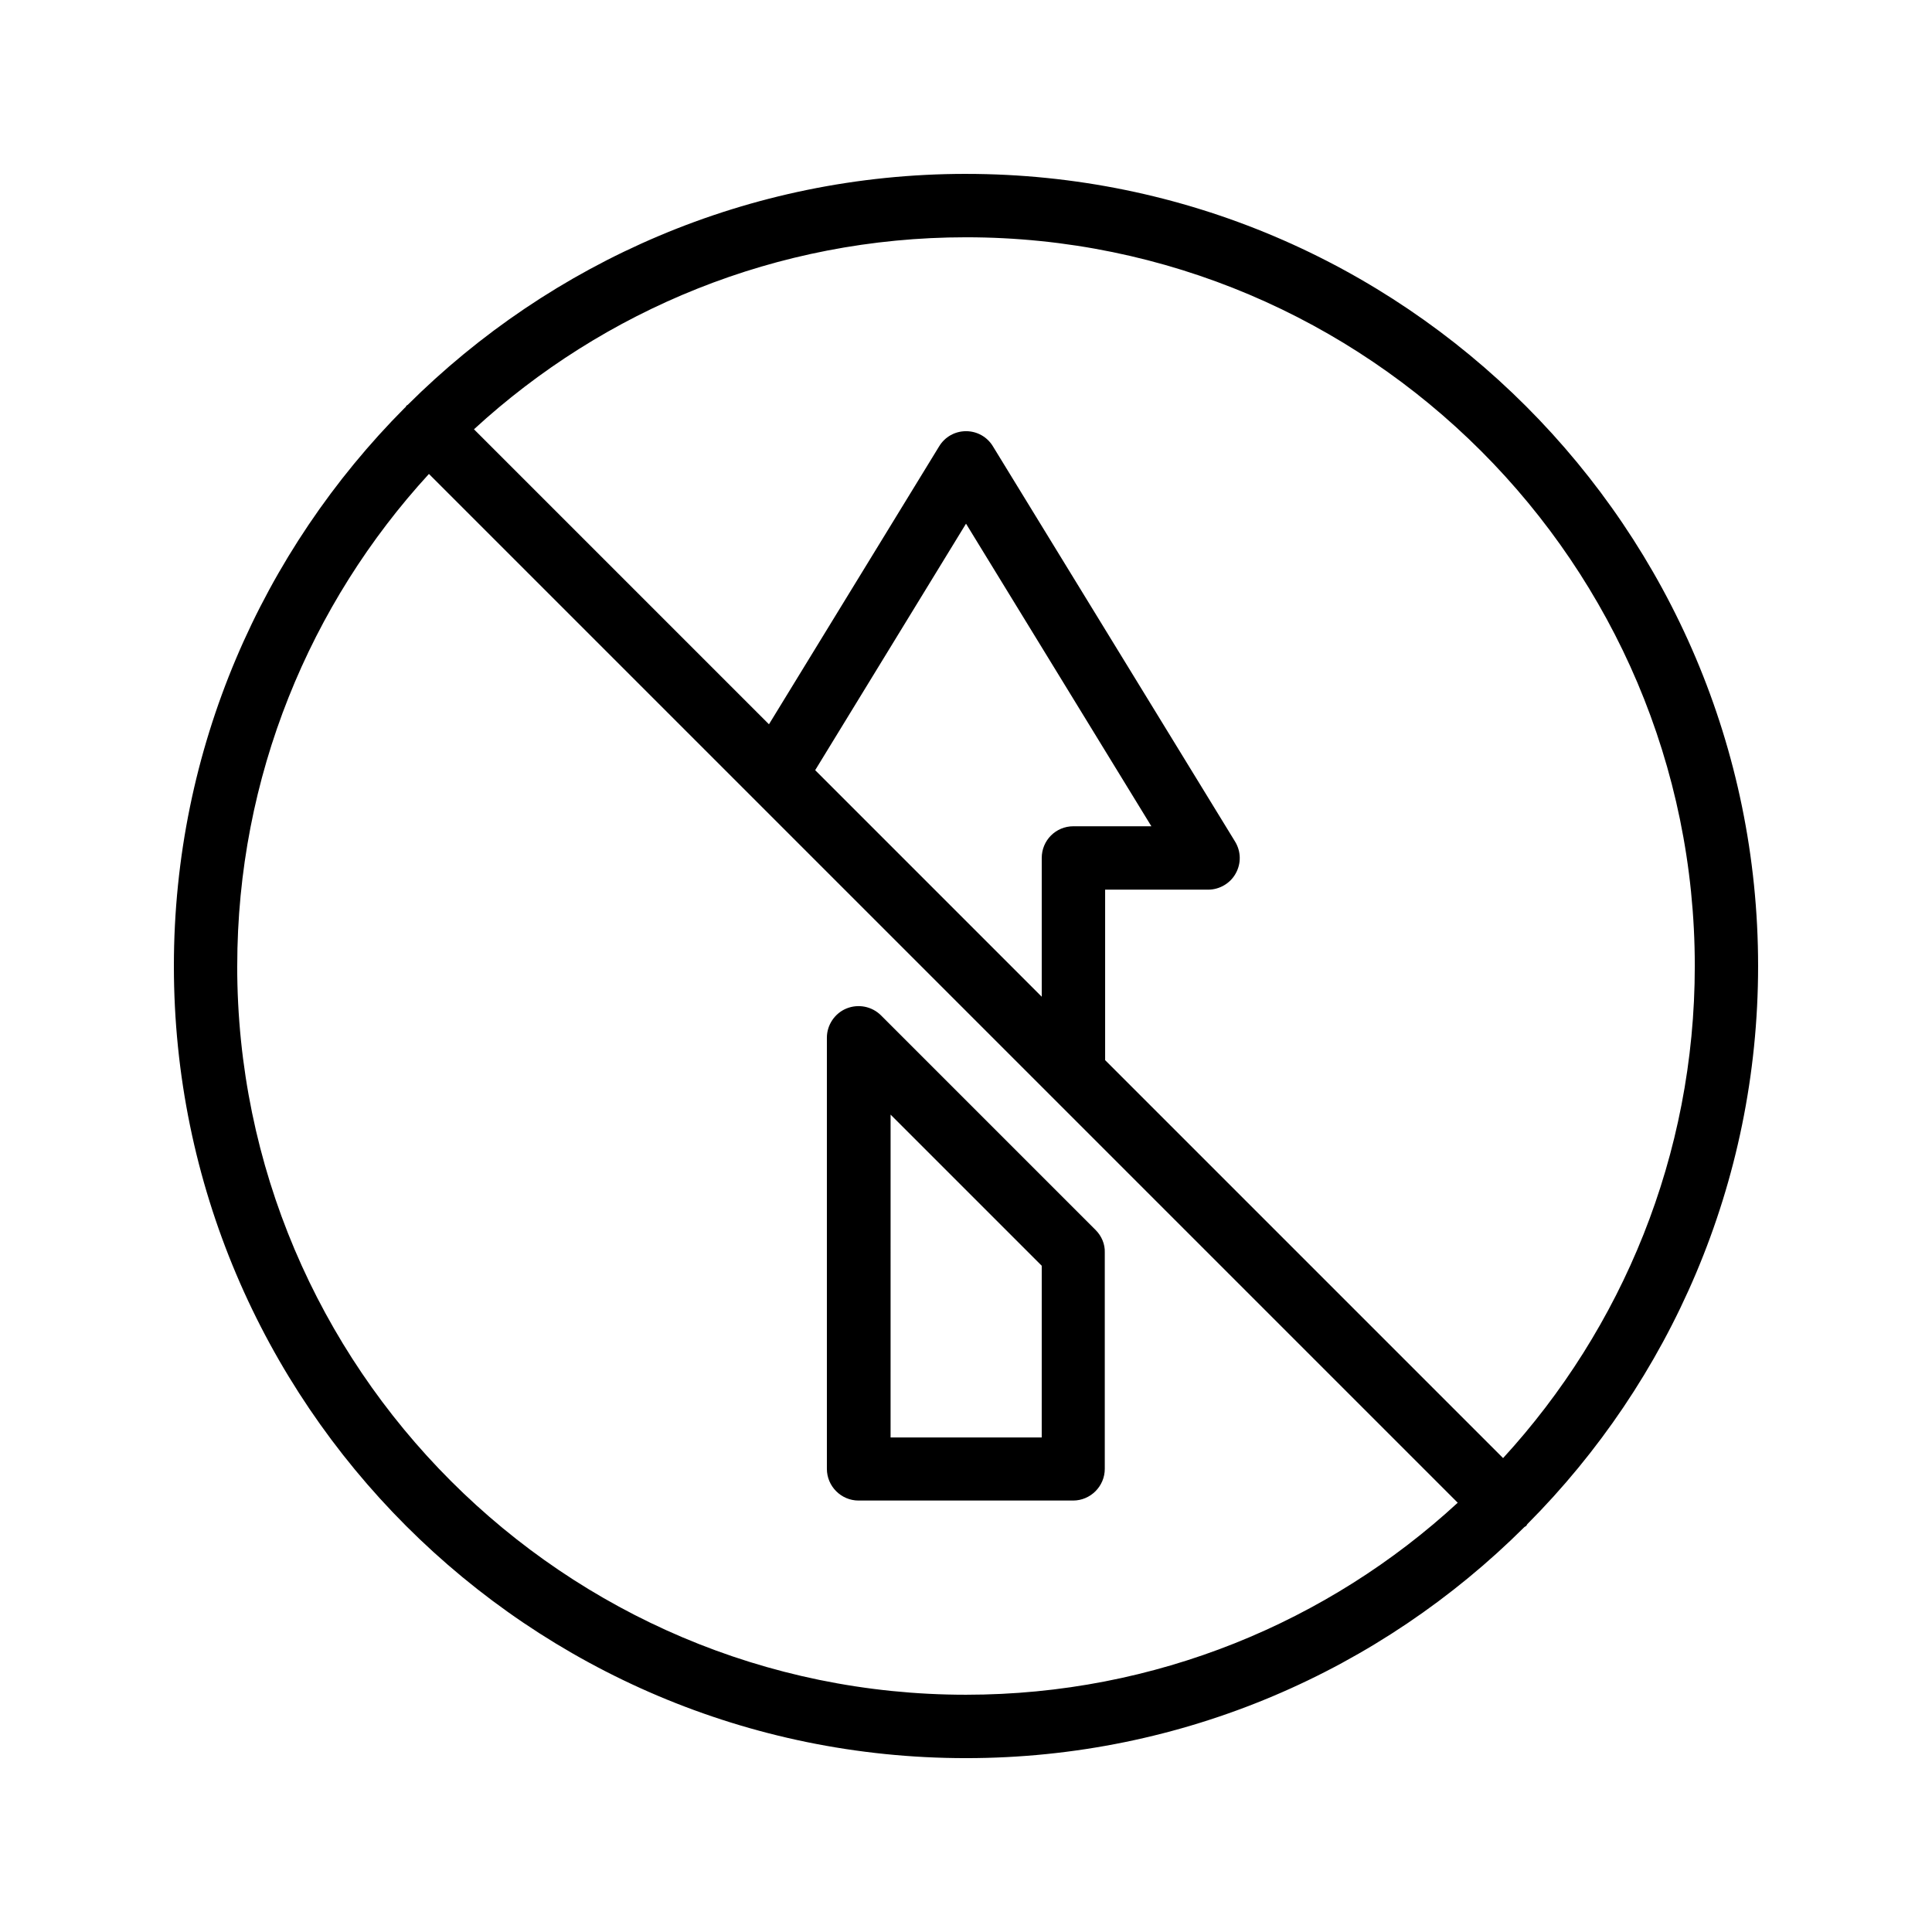 <?xml version="1.0" encoding="UTF-8"?>
<!-- Uploaded to: SVG Repo, www.svgrepo.com, Generator: SVG Repo Mixer Tools -->
<svg fill="#000000" width="800px" height="800px" version="1.1" viewBox="144 144 512 512" xmlns="http://www.w3.org/2000/svg">
 <g>
  <path d="m400 190.08c-57.688 0-110 23.426-147.95 61.211-0.168 0.082-0.336 0.168-0.418 0.336-0.082 0.168-0.168 0.336-0.336 0.418-37.789 37.957-61.215 90.27-61.215 147.96 0 115.79 94.129 209.92 209.92 209.92 57.688 0 110-23.426 147.95-61.211 0.168-0.168 0.336-0.168 0.504-0.336s0.168-0.336 0.336-0.504c37.699-37.875 61.125-90.188 61.125-147.87 0-115.79-94.129-209.92-209.92-209.92zm-193.13 209.92c0-50.215 19.312-96.059 50.801-130.4l272.64 272.64c-34.258 31.57-80.105 50.883-130.32 50.883-106.47 0-193.13-86.656-193.13-193.12zm213.2-28.633v36.777l-60.039-60.039 39.973-65.328 49.121 80.191h-20.656c-4.703 0-8.398 3.777-8.398 8.398zm122.26 159.04-105.46-105.46v-45.176h27.289c3.023 0 5.879-1.68 7.305-4.281 1.512-2.688 1.426-5.879-0.168-8.48l-64.148-104.71c-1.512-2.519-4.199-4.031-7.137-4.031s-5.625 1.512-7.137 4.031l-45.09 73.641-78.176-78.176c34.34-31.57 80.188-50.883 130.4-50.883 106.47 0 193.13 86.656 193.13 193.13-0.004 50.211-19.316 96.059-50.805 130.4z"/>
  <path d="m434.34 469.95-56.848-56.848c-2.434-2.434-6.047-3.106-9.152-1.848-3.106 1.258-5.207 4.367-5.207 7.727v114.28c0 4.617 3.777 8.398 8.398 8.398h56.848c4.617 0 8.398-3.777 8.398-8.398v-57.352c0.082-2.184-0.84-4.367-2.438-5.961zm-14.273 54.996h-40.055l0.004-85.562 40.055 40.055z"/>
 </g>
</svg>